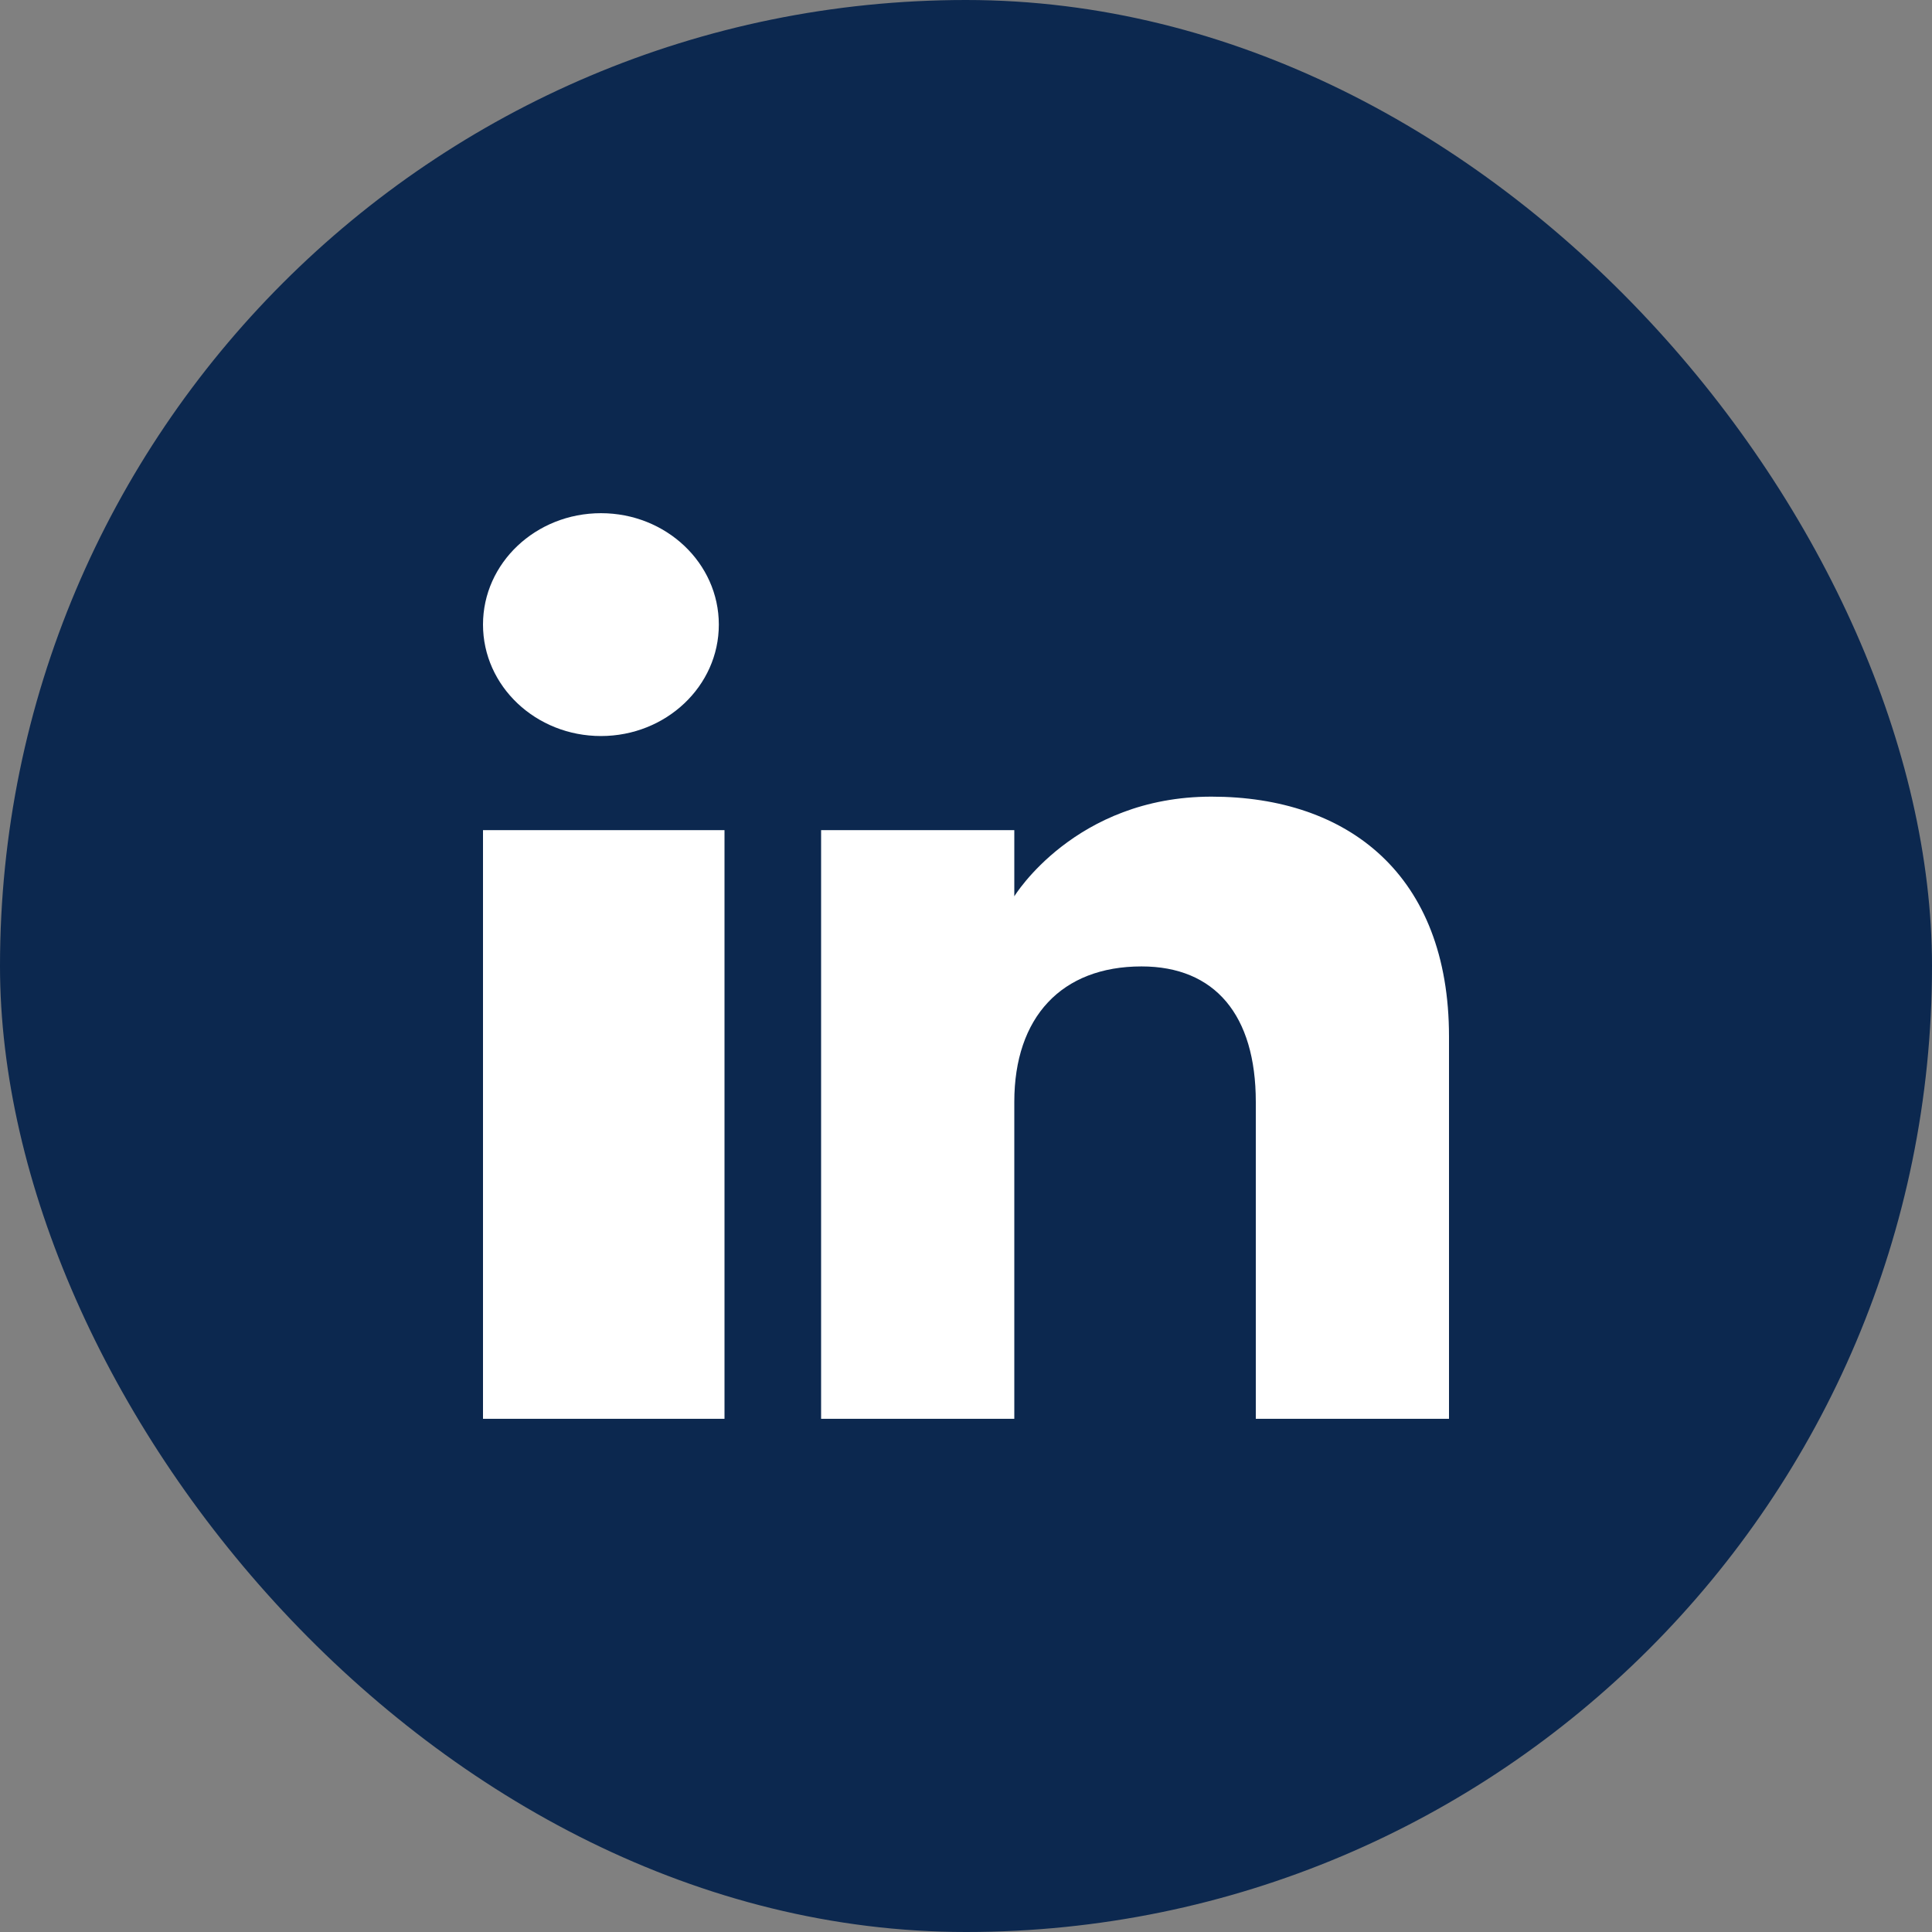<?xml version="1.0" encoding="UTF-8"?> <svg xmlns="http://www.w3.org/2000/svg" width="32" height="32" viewBox="0 0 32 32" fill="none"><rect x="0" y="0" width="32" height="32" fill="#808080" stroke="none"/><rect width="32" height="32" rx="16" fill="#0C284F"></rect><g clip-path="url(#clip0_135_3201)"><path fill-rule="evenodd" clip-rule="evenodd" d="M24 23.5H20.8V18.251C20.8 16.811 20.122 16.007 18.907 16.007C17.585 16.007 16.8 16.845 16.8 18.251V23.5H13.6V13.75H16.8V14.846C16.8 14.846 17.804 13.195 20.066 13.195C22.33 13.195 24 14.49 24 17.169V23.5ZM9.954 12.191C8.874 12.191 8 11.364 8 10.345C8 9.326 8.874 8.5 9.954 8.5C11.032 8.5 11.906 9.326 11.906 10.345C11.907 11.364 11.032 12.191 9.954 12.191ZM8 23.5H12V13.75H8V23.5Z" fill="white"></path></g><defs><clipPath id="clip0_135_3201"><rect width="16" height="15" fill="white" transform="translate(8 8.5)"></rect></clipPath></defs></svg> 